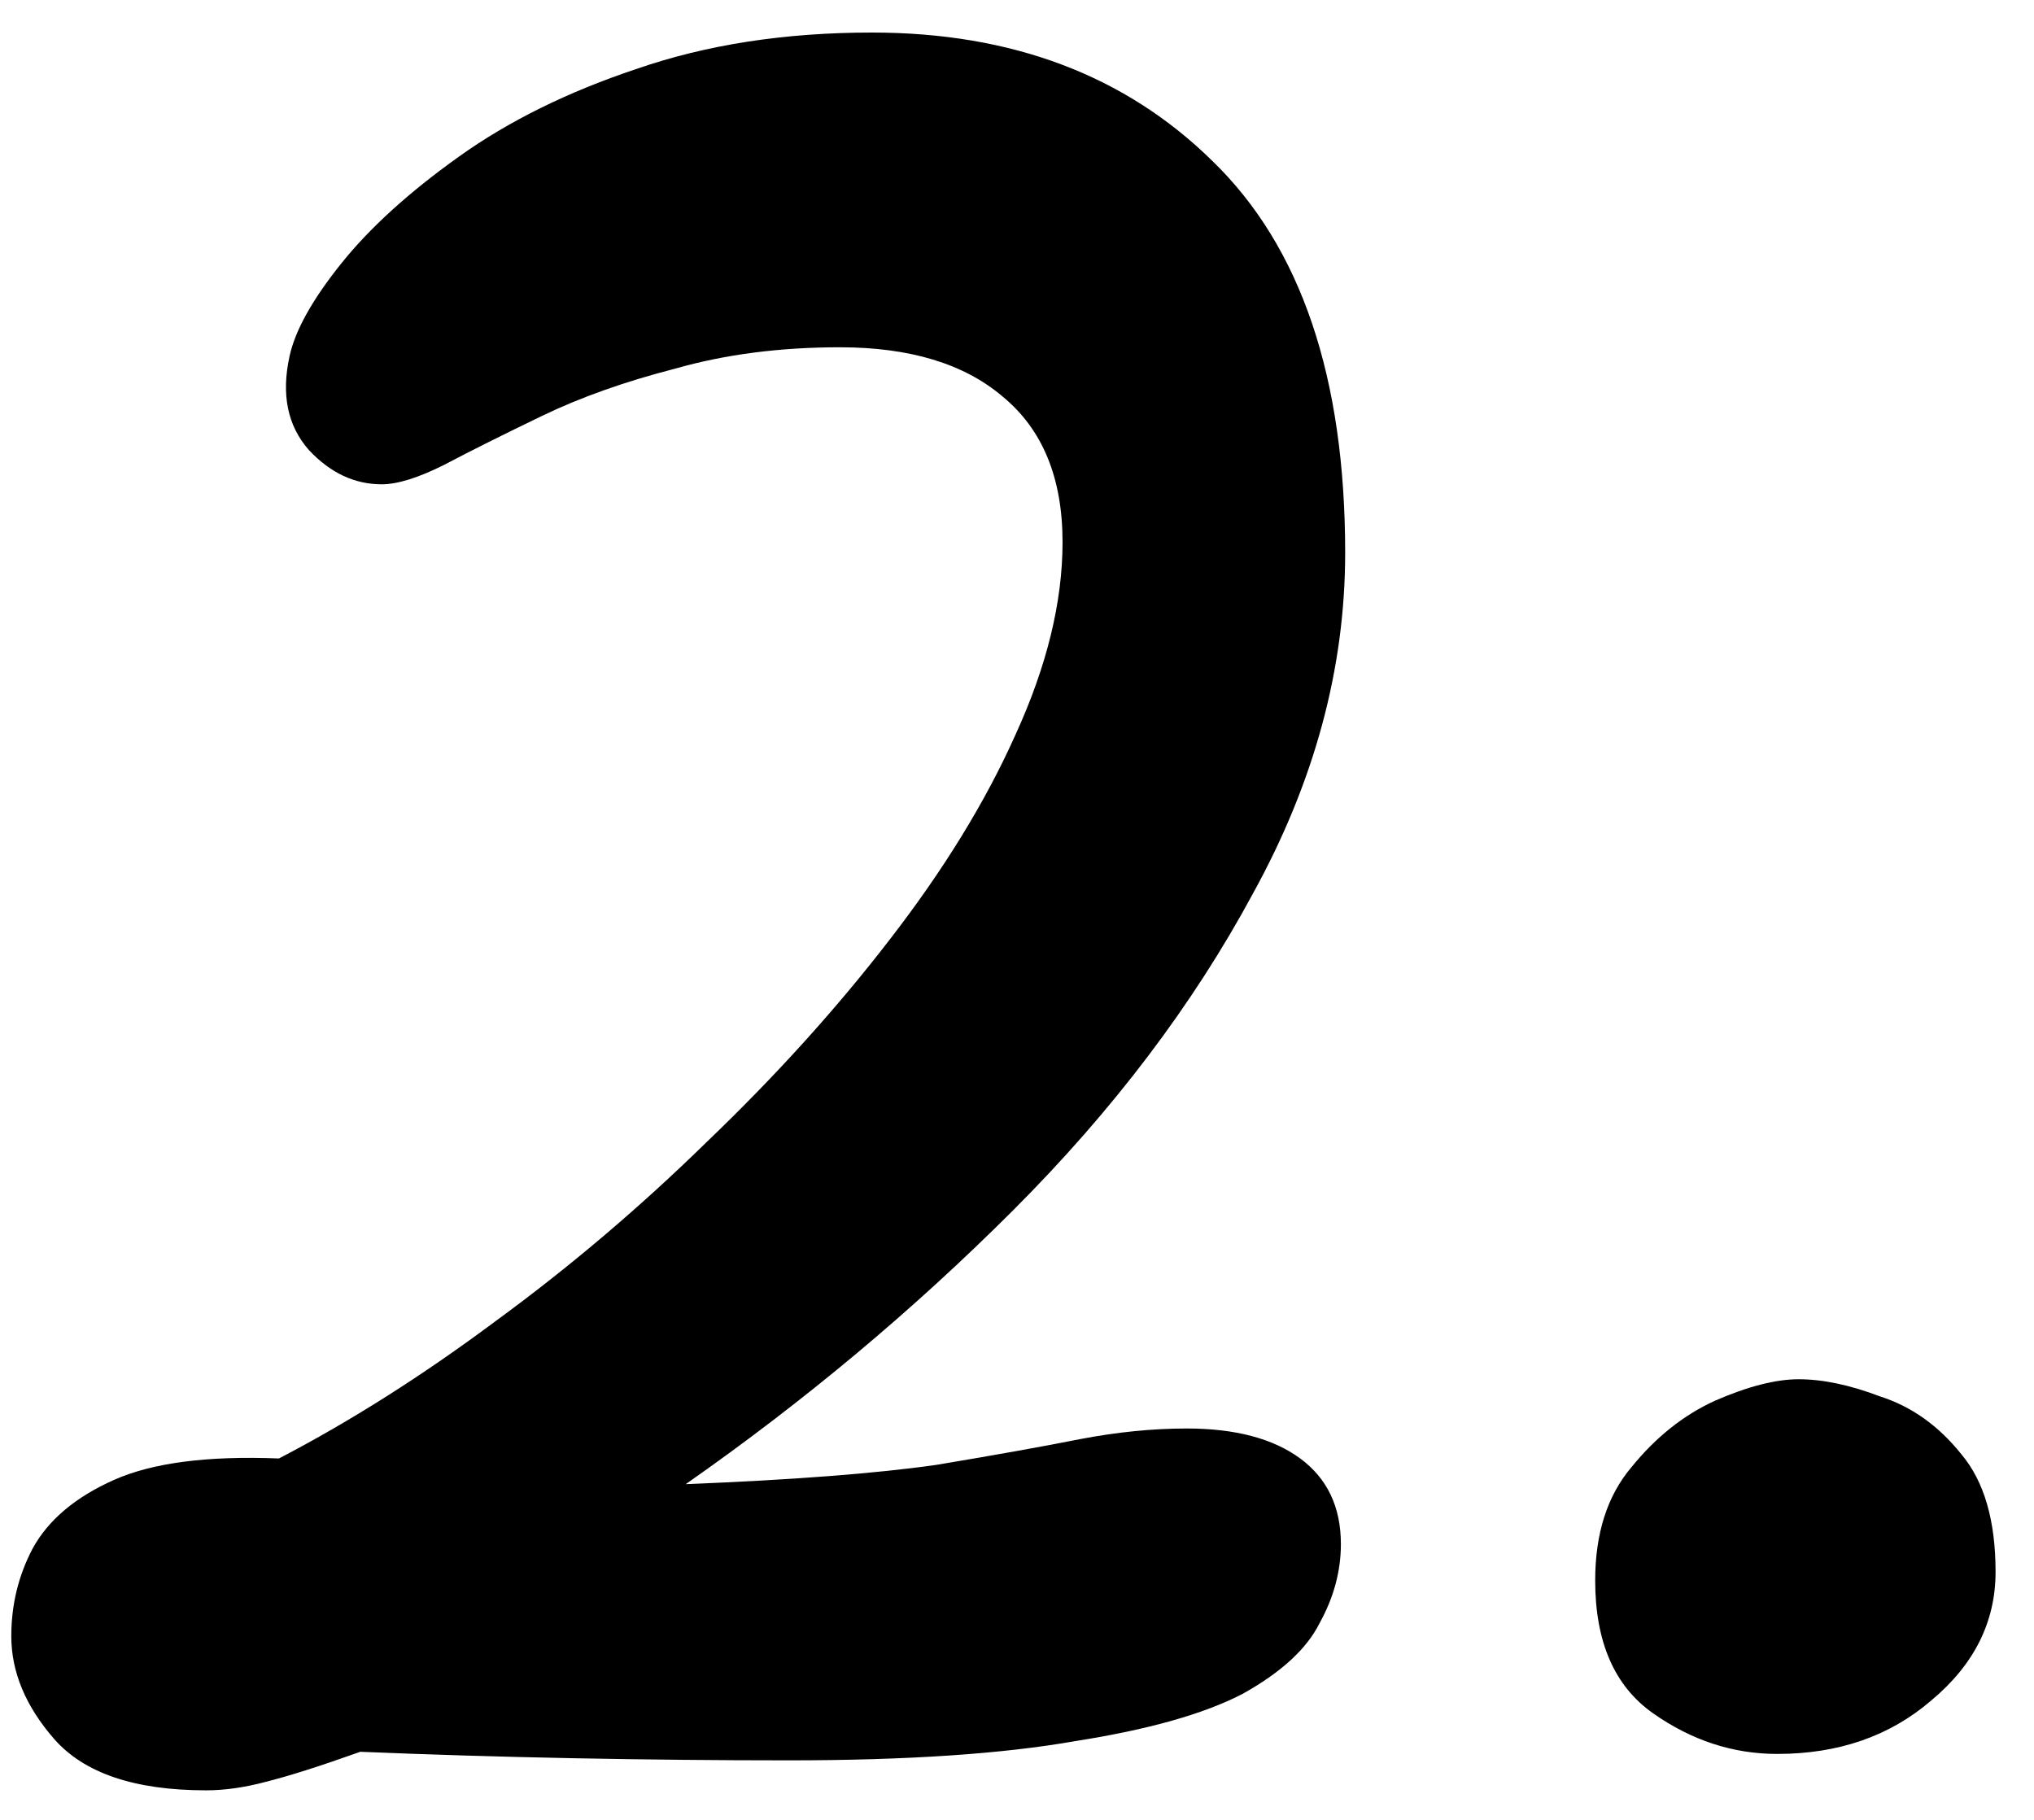 <svg width="38" height="34" viewBox="0 0 38 34" fill="none" xmlns="http://www.w3.org/2000/svg">
<path d="M3.851 33.448C2.517 33.448 1.571 33.128 1.011 32.488C0.477 31.875 0.211 31.235 0.211 30.568C0.211 29.981 0.344 29.435 0.611 28.928C0.904 28.395 1.411 27.968 2.131 27.648C2.851 27.328 3.877 27.195 5.211 27.248C6.544 26.555 7.891 25.701 9.251 24.688C10.637 23.675 11.957 22.555 13.211 21.328C14.491 20.101 15.624 18.848 16.611 17.568C17.624 16.261 18.411 14.981 18.971 13.728C19.557 12.448 19.851 11.248 19.851 10.128C19.851 8.928 19.477 8.021 18.731 7.408C18.011 6.795 16.997 6.488 15.691 6.488C14.571 6.488 13.544 6.621 12.611 6.888C11.677 7.128 10.851 7.421 10.131 7.768C9.411 8.115 8.797 8.421 8.291 8.688C7.811 8.928 7.424 9.048 7.131 9.048C6.624 9.048 6.171 8.835 5.771 8.408C5.371 7.955 5.251 7.368 5.411 6.648C5.517 6.168 5.837 5.595 6.371 4.928C6.904 4.261 7.637 3.595 8.571 2.928C9.504 2.261 10.611 1.715 11.891 1.288C13.197 0.835 14.664 0.608 16.291 0.608C18.904 0.608 21.024 1.408 22.651 3.008C24.304 4.608 25.131 7.048 25.131 10.328C25.131 12.488 24.557 14.608 23.411 16.688C22.291 18.768 20.797 20.741 18.931 22.608C17.064 24.475 15.024 26.181 12.811 27.728C14.811 27.648 16.371 27.528 17.491 27.368C18.611 27.181 19.504 27.021 20.171 26.888C20.864 26.755 21.531 26.688 22.171 26.688C23.077 26.688 23.784 26.875 24.291 27.248C24.797 27.621 25.051 28.155 25.051 28.848C25.051 29.355 24.917 29.848 24.651 30.328C24.411 30.808 23.931 31.248 23.211 31.648C22.491 32.021 21.451 32.315 20.091 32.528C18.731 32.768 16.944 32.888 14.731 32.888C13.424 32.888 12.077 32.875 10.691 32.848C9.331 32.821 8.011 32.781 6.731 32.728C5.984 32.995 5.397 33.181 4.971 33.288C4.571 33.395 4.197 33.448 3.851 33.448ZM33.202 32.768C32.376 32.768 31.602 32.515 30.882 32.008C30.162 31.501 29.802 30.675 29.802 29.528C29.802 28.648 30.029 27.941 30.482 27.408C30.936 26.848 31.456 26.435 32.042 26.168C32.656 25.901 33.176 25.768 33.602 25.768C34.056 25.768 34.562 25.875 35.122 26.088C35.709 26.275 36.216 26.635 36.642 27.168C37.069 27.675 37.282 28.408 37.282 29.368C37.282 30.301 36.882 31.101 36.082 31.768C35.309 32.435 34.349 32.768 33.202 32.768Z" fill="black"/>
</svg>
